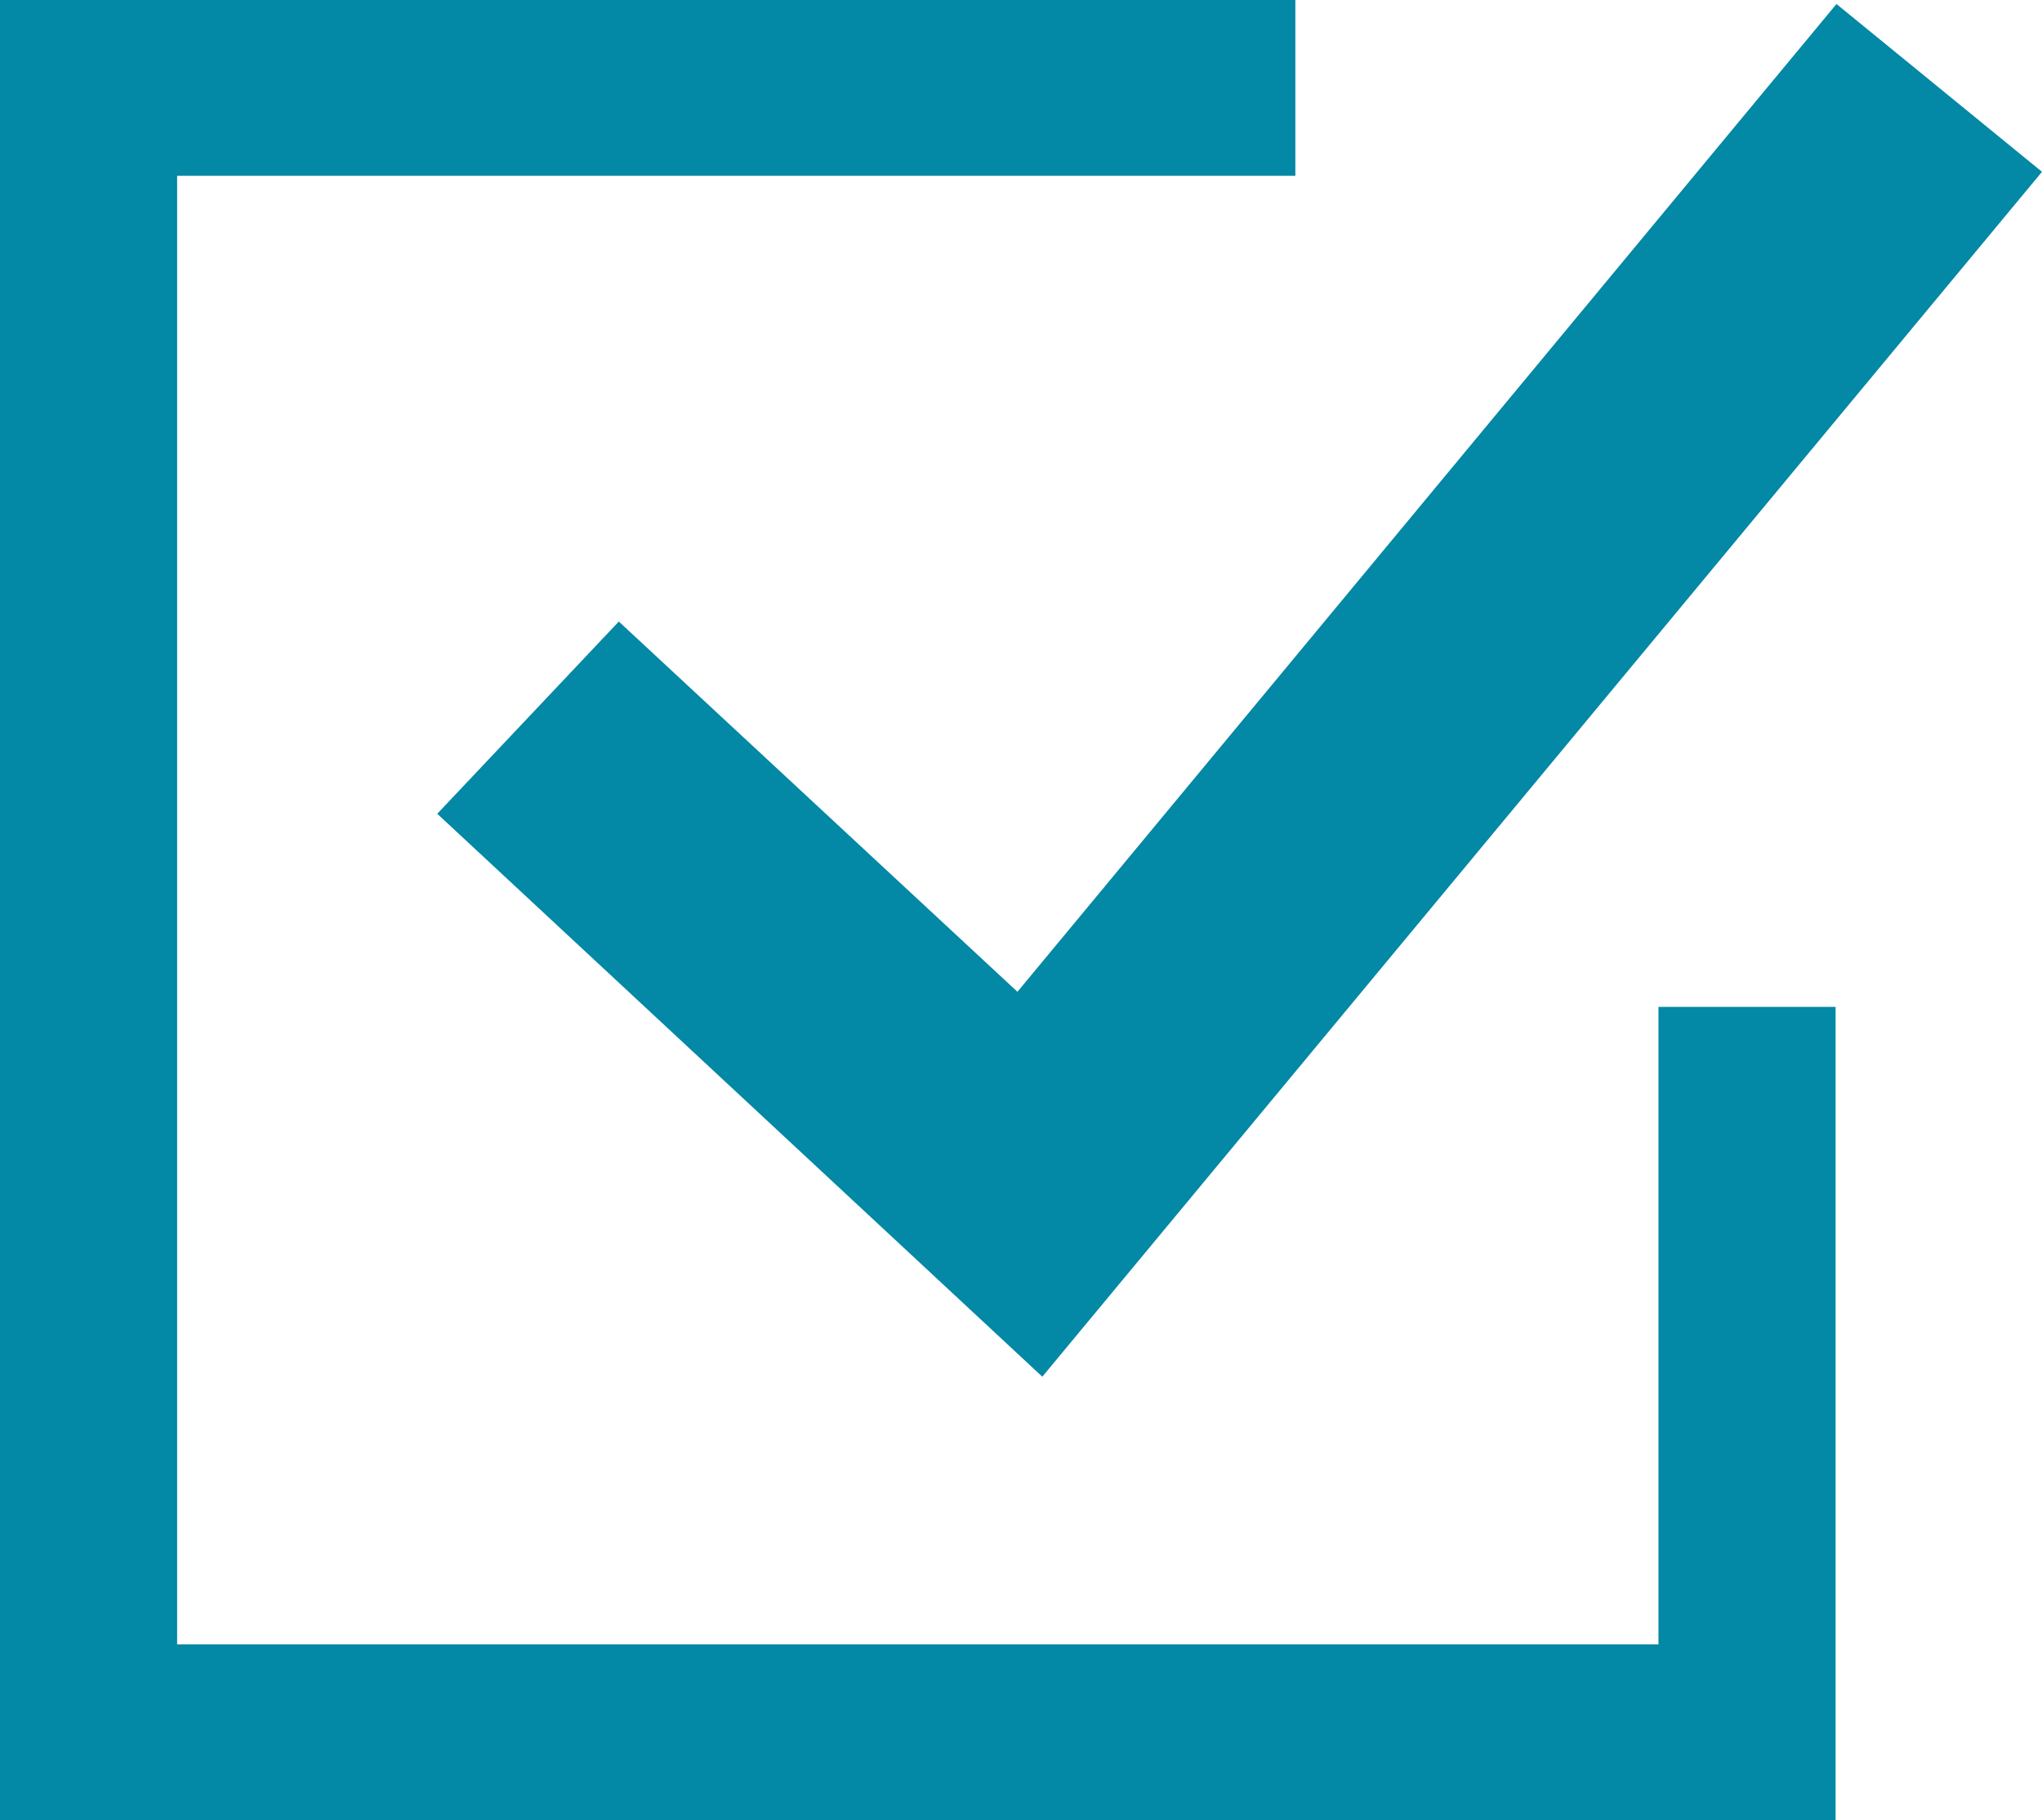 <?xml version="1.0" encoding="UTF-8"?><svg id="_レイヤー_2" xmlns="http://www.w3.org/2000/svg" viewBox="0 0 46 41"><defs><style>.cls-1{fill:#0388a6;}</style></defs><g id="_レイヤー_1-2"><polygon class="cls-1" points="41.35 41 0 41 0 0 29.18 0 29.18 3.96 3.99 3.96 3.99 37.04 37.36 37.04 37.36 22.68 41.35 22.68 41.35 41"/><polygon class="cls-1" points="23.48 31.01 9.85 18.33 13.94 14 22.92 22.34 41.37 .09 46 3.87 23.48 31.01"/></g></svg>